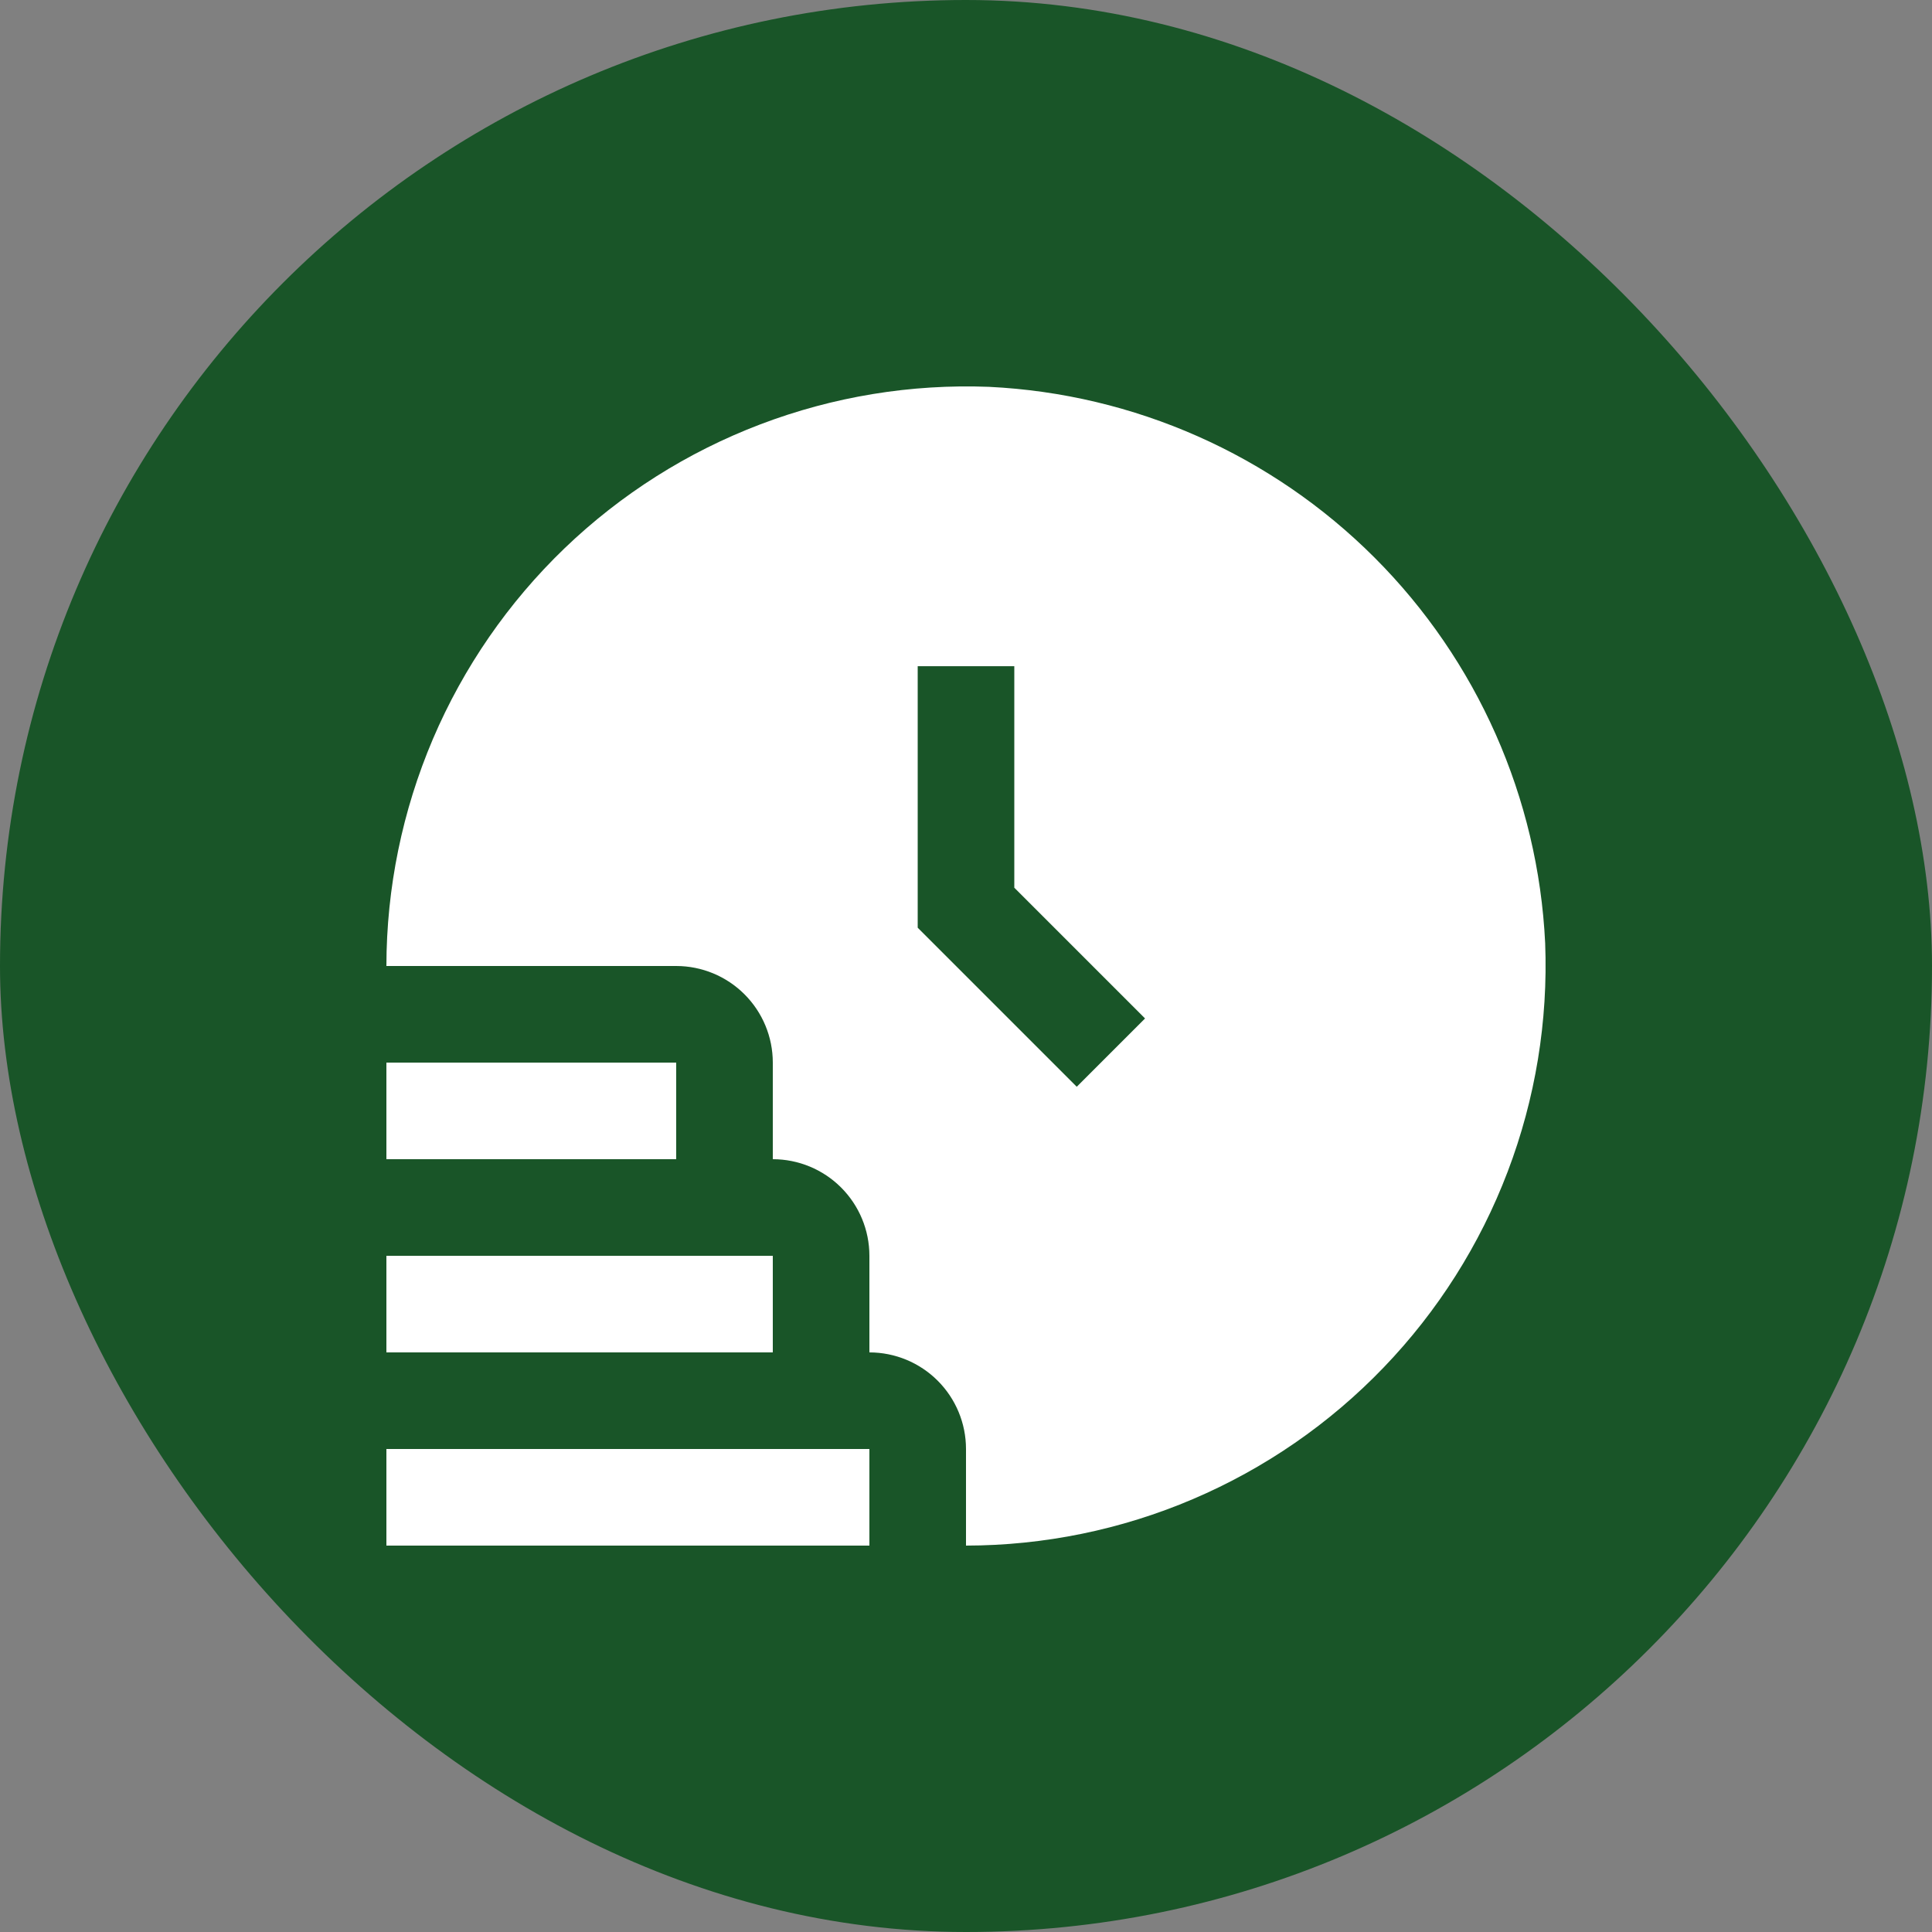 <svg width="40" height="40" viewBox="0 0 40 40" fill="none" xmlns="http://www.w3.org/2000/svg">
<rect x="0" y="0" width="40" height="40" fill="#808080" stroke="none"/>
<rect width="40" height="40" rx="20" fill="#195528"/>
<g clip-path="url(#clip0_79_3330)">
<path d="M18 32H8V30H18V32ZM16 26H8V28H16V26ZM14 22H8V24H14V22ZM31.991 19.526C32.053 21.14 31.789 22.75 31.214 24.26C30.64 25.769 29.767 27.148 28.647 28.312C27.528 29.477 26.185 30.403 24.699 31.037C23.214 31.671 21.615 31.998 20 32V30C20 29.469 19.789 28.961 19.414 28.586C19.039 28.211 18.53 28 18 28V26C18 25.469 17.789 24.961 17.414 24.586C17.039 24.211 16.53 24 16 24V22C16 21.469 15.789 20.961 15.414 20.586C15.039 20.211 14.53 20 14 20H8C8.002 18.384 8.33 16.786 8.963 15.3C9.597 13.815 10.524 12.472 11.688 11.352C12.853 10.233 14.231 9.36 15.741 8.786C17.251 8.211 18.861 7.947 20.475 8.009C23.483 8.154 26.328 9.414 28.457 11.543C30.586 13.672 31.846 16.518 31.991 19.526ZM19 13.793V19.207L22.293 22.5L23.707 21.086L21 18.379V13.793H19Z" fill="white"/>
</g>
<defs>
<clipPath id="clip0_79_3330">
<rect width="24" height="24" fill="white" transform="translate(8 8)"/>
</clipPath>
</defs>
</svg>
